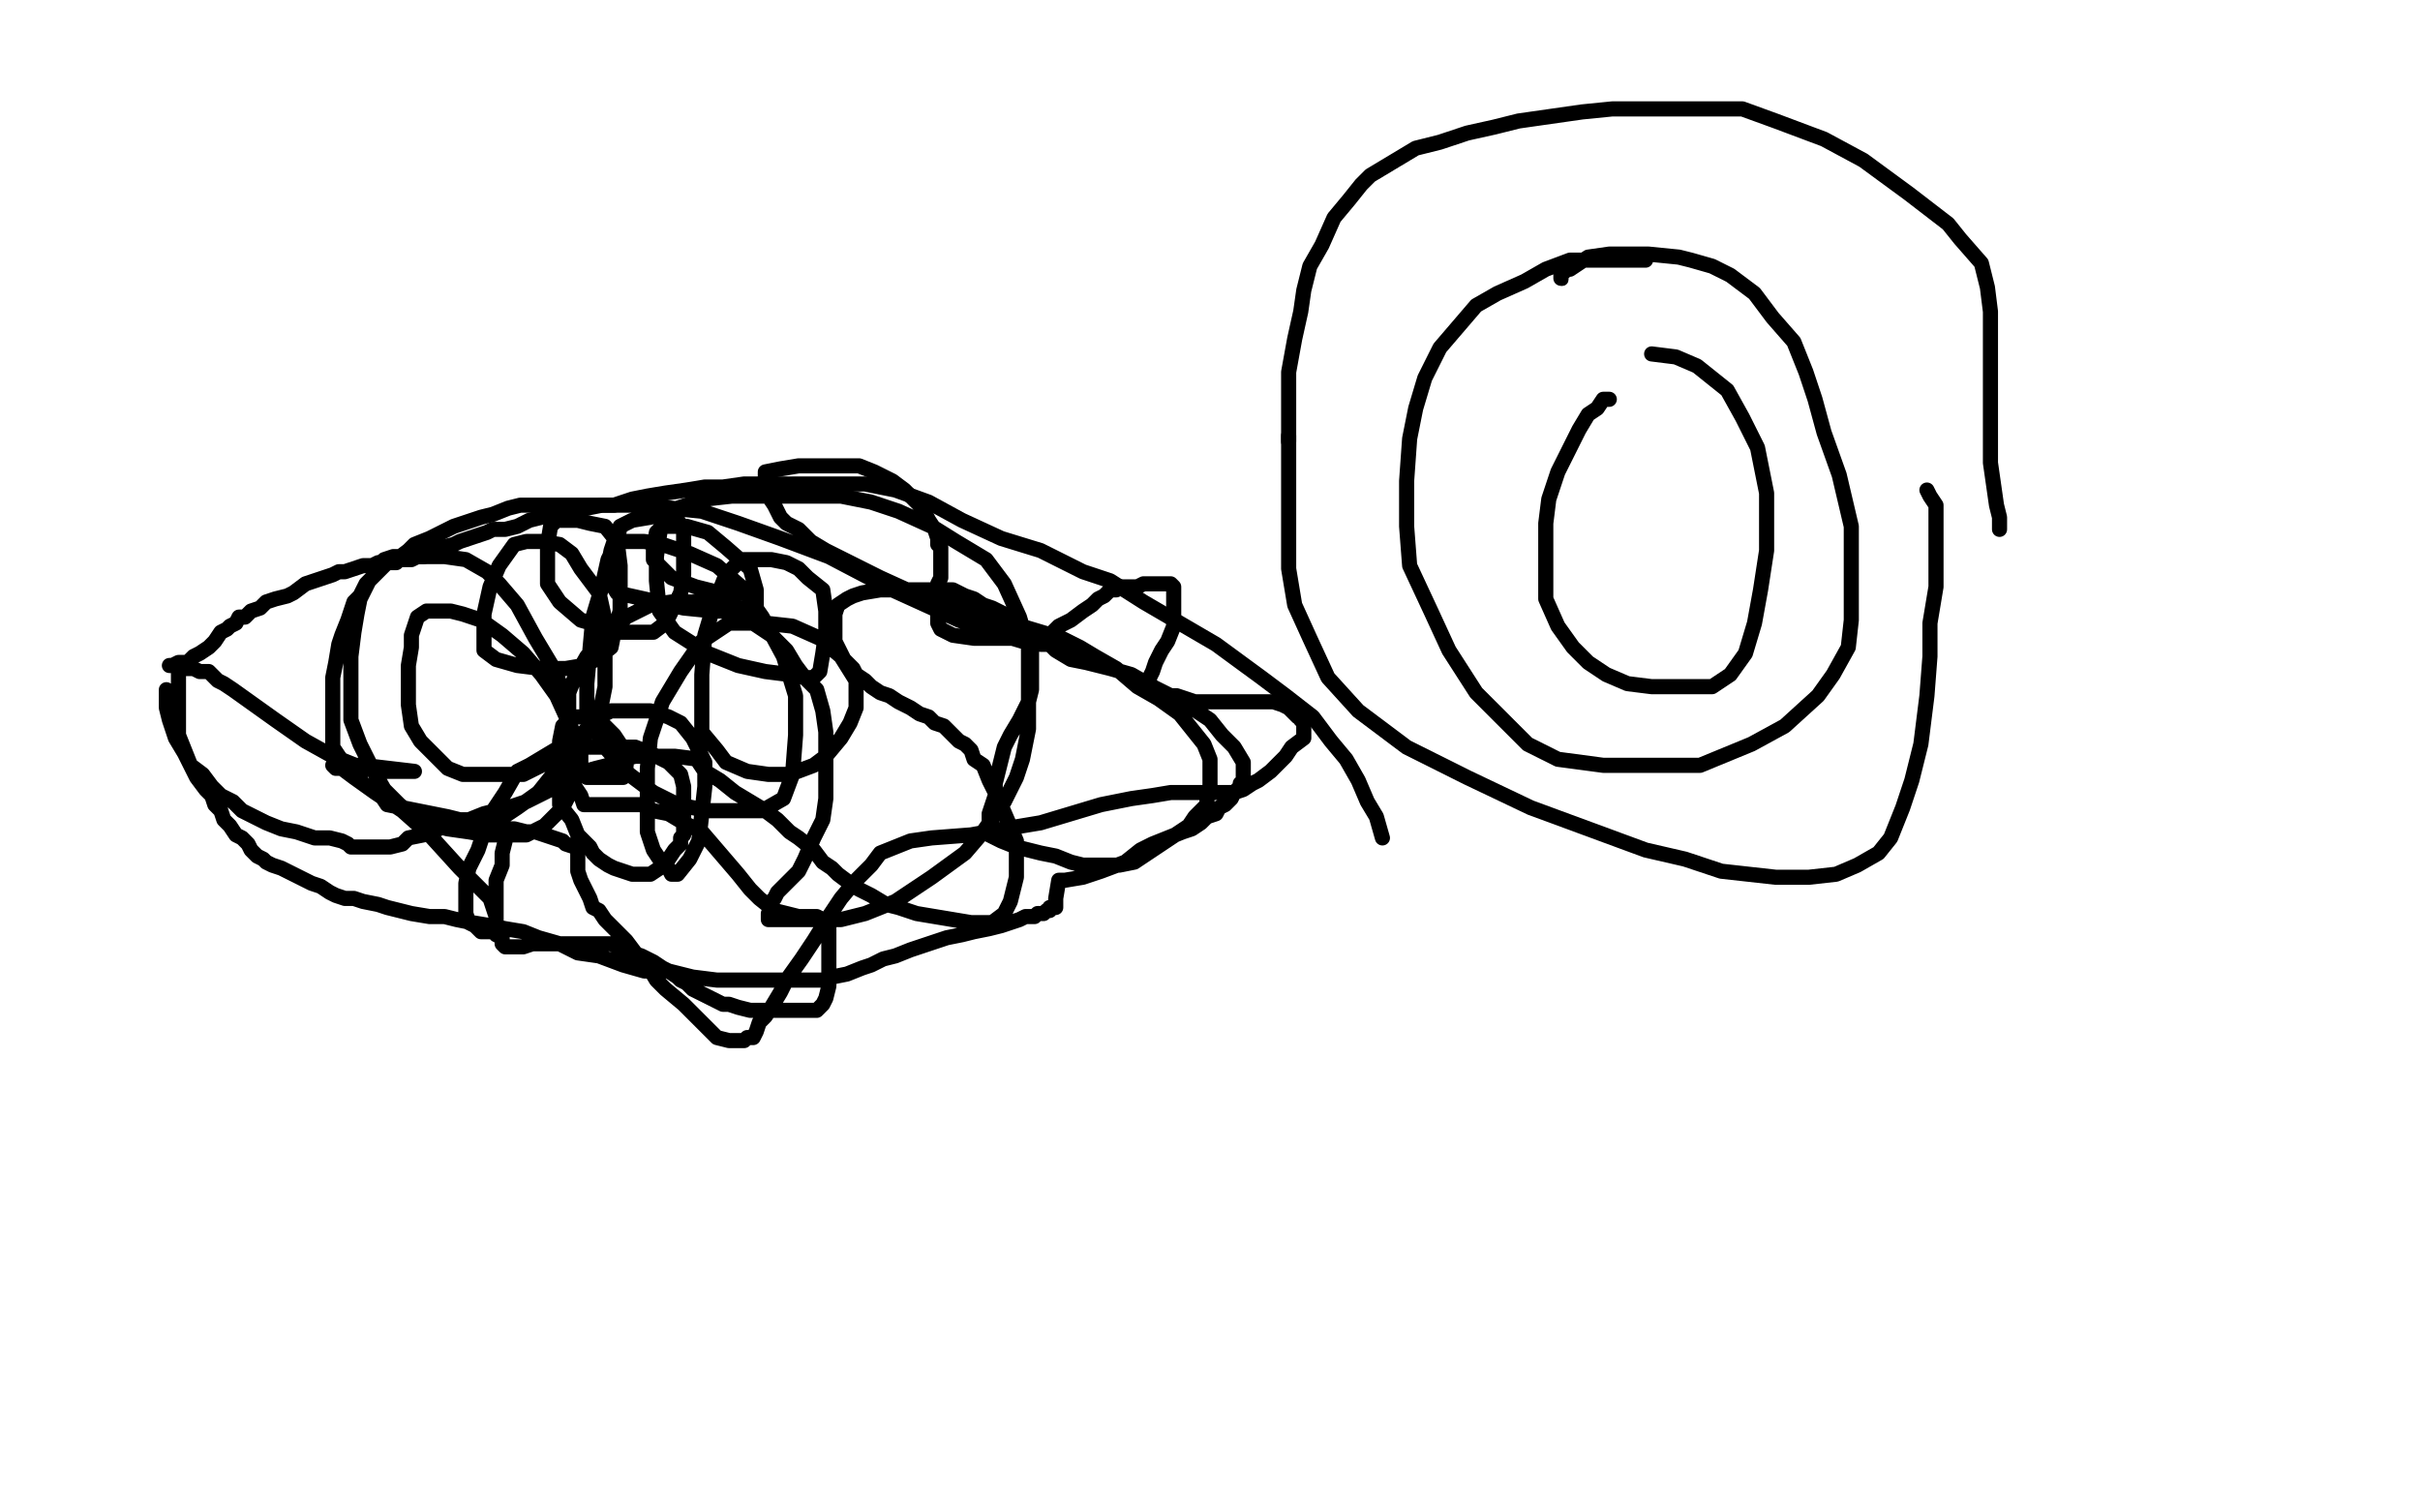<?xml version="1.0" standalone="no"?>
<!DOCTYPE svg PUBLIC "-//W3C//DTD SVG 1.1//EN"
"http://www.w3.org/Graphics/SVG/1.1/DTD/svg11.dtd">

<svg width="800" height="500" version="1.1" xmlns="http://www.w3.org/2000/svg" xmlns:xlink="http://www.w3.org/1999/xlink" style="stroke-antialiasing: false"><desc>This SVG has been created on https://colorillo.com/</desc><rect x='0' y='0' width='800' height='500' style='fill: rgb(255,255,255); stroke-width:0' /><polyline points="56,220 57,220 57,220 59,219 59,219 62,219 62,219 64,217 64,217 66,216 66,216 69,214 69,214 71,212 73,209 75,208 76,207 78,206 79,204 81,204 83,202 86,201 88,199 91,198 95,197 97,196 101,193 104,192 107,191 110,190 112,189 114,189 117,188 120,187 123,187 125,186 127,186 129,186 130,186 131,186 132,185 135,185 136,185 138,184 140,184 142,183 144,182 146,181 150,180 152,179 155,178 161,176 163,175 167,175 171,174 175,172 179,171 182,170 186,170 190,169 194,168 199,167 203,167 209,165 214,164 220,163 227,162 233,161 239,161 246,160 255,160 260,160 267,160 272,160 280,160 286,160 296,162 307,166 318,172 331,178 344,182 358,189 367,192 378,199 390,206 402,213 417,224 425,230 434,237 440,245 445,251 449,258 452,265 455,270 457,277" style="fill: none; stroke: #000000; stroke-width: 5; stroke-linejoin: round; stroke-linecap: round; stroke-antialiasing: false; stroke-antialias: 0; opacity: 1.0"/>
<polyline points="55,228 55,229 55,229 55,234 55,234 56,238 56,238 58,244 58,244 61,249 61,249 63,253 63,253 65,257 68,261 70,263 71,266 73,268 74,271 76,273 78,276 80,277 82,279 83,281 85,283 87,284 88,285 90,286 93,287 95,288 97,289 99,290 101,291 103,292 106,293 109,295 111,296 114,297 117,297 120,298 125,299 128,300 132,301 136,302 142,303 147,303 151,304 156,305 162,306 167,307 173,308 178,310 185,312 191,315 198,316 206,319 213,321 221,321 229,323 237,324 246,324 251,324 257,324 262,324 267,324 272,324 275,323 280,322 285,320 288,319 292,317 296,316 301,314 304,313 307,312 310,311 313,310 318,309 322,308 327,307 331,306 334,305 337,304 339,303 342,303 343,302 344,302 345,302 346,301 347,301 347,300 348,300 349,300 349,299 349,297 350,291 352,291 358,290 364,288 372,285 377,281 381,279 386,277 391,275 394,274 397,272 399,270 402,269 403,267 405,266 407,264 408,262 409,261 410,260 410,259 411,259 411,258 411,257 411,256 411,255 411,252 408,247 404,243 400,238 394,234 387,230 381,227 374,223 367,221 359,219 354,218 349,215 347,213 344,213 338,212 328,209 317,205 295,195 274,184 258,178 244,173 232,169 222,168 212,167 204,167 195,167 187,167 180,167 172,167 168,168 163,170 159,171 153,173 150,174 146,176 142,178 137,180 135,182 131,185 128,186 125,189 123,191 121,193 119,197 117,199 115,205 113,210 112,213 111,219 110,224 110,229 110,234 110,238 110,243 110,247 112,250 115,254 118,256 120,259 123,261 126,263 128,266 133,267 138,268 143,269 148,270 152,271 157,271 161,271 165,271 171,267 178,262 182,257 186,252 188,247 188,242 188,233 183,221 177,211 171,200 165,193 161,189 154,185 147,184 142,184 138,184 134,184 130,184 127,185 125,189 122,192 119,198 118,203 117,209 116,217 116,223 116,229 116,238 119,246 123,254 127,261 132,266 137,270 144,273 148,274 155,275 161,276 167,276 174,276 180,273 183,270 186,267 188,263 189,257 189,249 189,241 184,230 179,223 173,216 166,210 159,205 153,203 149,202 145,202 141,202 138,204 136,210 136,214 135,220 135,226 135,233 136,240 139,245 144,250 148,254 153,256 159,256 166,256 173,256 181,252 188,247 193,242 197,238 199,232 200,227 200,216 200,205 198,196 192,188 189,183 185,180 179,179 174,179 170,180 165,187 162,194 160,203 160,211 160,215 164,218 171,220 179,221 187,221 193,220 197,218 202,214 203,209 205,202 205,193 205,187 204,179 200,174 195,173 191,172 187,172 184,172 182,174 181,180 181,186 181,193 185,199 192,205 199,207 205,209 212,209 216,209 220,206 222,202 225,196 226,190 226,182 226,178 226,175 224,172 222,171 221,171 219,171 218,177 217,184 217,192 218,202 223,209 234,216 244,220 253,222 261,223 266,224 269,224 271,222 272,216 273,209 273,202 272,195 267,191 264,188 260,186 255,185 250,185 245,185 240,190 236,200 233,210 232,223 232,233 232,242 237,248 240,252 247,255 254,256 261,256 269,253 273,250 278,244 281,239 283,234 283,225 278,217 271,211 262,207 253,206 241,206 232,212 225,222 219,232 215,244 214,254 214,266 214,275 216,281 218,284 220,286 221,287 222,289 224,289 228,284 231,278 232,269 233,260 233,252 229,244 225,239 221,237 215,235 210,235 206,235 202,235 198,237 195,241 193,244 192,248 192,250 192,252 192,254 192,255 194,257 198,257 201,257 204,257 205,257 206,257 207,253 207,249 203,243 200,240 196,237 194,237 191,237 189,237 186,240 185,245 185,254 185,261 185,266 189,271 191,276 193,278 195,280 196,282 198,284 201,286 203,287 206,288 209,289 211,289 215,289 218,287 221,284 223,281 225,279 225,277 226,276 226,274 226,270 226,267 226,262 226,260 225,256 221,252 219,251 215,249 210,247 205,247 199,247 191,247 185,247 180,250 175,253 171,255 167,262 163,268 160,275 158,281 155,287 154,292 154,296 154,300 154,302 155,305 157,306 158,307 159,308 160,308 162,308 163,308 164,308 164,307 164,303 162,297 152,287 142,276 133,268 124,262 117,257 113,254 111,254 110,253 112,253 120,253 137,255 136,255 130,255 126,255 120,254 110,250 101,245 91,238 84,233 77,228 74,226 72,225 69,222 67,222 66,222 64,221 62,221 61,221 60,221 59,222 59,223 59,227 59,229 59,233 59,238 59,243 61,248 63,253 67,256 70,260 73,263 77,265 80,268 84,270 88,272 93,274 98,275 104,277 109,277 113,278 115,279 116,280 117,280 119,280 121,280 124,280 127,280 129,280 133,279 135,277 140,276 143,275 147,273 151,272 155,271 160,269 168,267 174,265 178,263 182,261 187,259 190,256 197,254 201,253 206,251 210,250 212,250 215,250 218,250 223,250 231,251 231,252 233,255 238,258 243,262 248,265 253,268 257,271 261,275 264,277 269,281 272,285 275,287 277,289 281,292 284,294 288,296 293,299 297,300 303,302 309,303 315,304 321,305 328,305 332,302 334,298 335,294 336,290 336,284 336,278 333,271 330,264 327,258 325,253 322,251 321,248 319,246 317,245 315,243 313,241 312,240 309,239 307,237 304,236 301,234 297,232 294,230 291,229 288,227 286,225 283,223 282,221 279,218 278,216 277,214 276,212 276,209 276,207 276,205 276,203 277,200 280,198 282,197 285,196 291,195 297,195 304,195 309,195 312,195 315,195 317,196 319,197 322,198 325,200 328,201 332,203 335,204 337,206 339,208 340,211 341,213 341,215 341,219 341,221 341,224 341,228 340,232 337,238 334,243 332,247 331,251 330,255 329,259 329,263 328,266 327,269 327,271 327,273 327,274 327,276 329,277 331,278 336,280 344,282 349,283 354,285 358,286 362,286 365,286 370,286 375,285 381,281 384,279 390,275 393,273 395,270 397,268 399,266 399,263 400,260 400,255 400,251 398,246 394,241 390,236 383,231 376,227 369,221 362,217 357,214 351,211 341,208 331,205 320,202 311,199 302,196 291,191 281,186 273,182 268,179 264,175 260,173 258,171 256,167 254,164 253,162 253,159 253,158 253,157 253,156 258,155 264,154 273,154 279,154 284,154 289,156 295,159 299,162 302,165 305,168 307,172 309,175 310,178 310,180 311,181 311,182 311,184 311,187 311,189 311,191 310,193 310,195 310,197 310,199 310,201 310,204 310,206 311,208 315,210 322,211 329,211 338,211 344,211 348,209 350,207 354,205 358,202 361,200 363,198 365,197 367,195 369,195 371,194 374,194 376,194 378,193 381,193 383,193 384,193 385,193 386,193 387,193 388,194 388,195 388,197 388,200 388,203 388,207 386,212 384,215 382,219 381,222 380,224 380,225 380,226 380,227 380,228 381,228 383,229 386,230 389,230 392,231 395,232 397,232 400,232 403,232 407,232 409,232 411,232 412,232 413,232 415,232 416,232 419,232 421,232 424,233 426,234 429,237 430,237 430,238 431,238 431,239 431,241 431,244 427,247 425,250 423,252 420,255 416,258 414,259 411,261 408,262 406,262 403,262 401,262 396,262 392,262 387,262 381,263 374,264 364,266 354,269 344,272 332,274 321,276 308,277 301,278 296,280 291,282 288,286 283,291 278,297 274,303 269,311 265,317 260,324 258,328 255,333 253,336 251,338 250,341 249,343 247,343 246,344 245,344 241,344 237,343 231,337 226,332 220,327 217,324 214,319 210,315 207,311 202,306 200,304 198,301 196,300 195,297 194,295 193,293 192,291 191,288 191,287 191,285 191,284 191,282 191,281 190,280 187,279 186,278 183,277 180,276 177,275 174,275 170,274 169,274 168,274 167,274 167,278 166,282 166,286 164,291 164,297 164,301 164,304 164,307 164,309 166,310 166,311 166,312 167,313 168,313 169,313 171,313 173,313 176,312 179,312 184,312 187,312 192,312 198,312 202,312 206,314 209,315 212,316 216,318 219,320 221,321 224,323 225,324 227,325 229,327 231,328 233,329 235,330 237,331 239,332 241,332 244,333 248,334 253,334 257,334 262,334 266,334 270,334 271,333 272,332 273,330 274,326 274,319 274,314 274,309 274,306 273,305 272,304 270,303 268,303 264,303 260,302 256,301 251,297 248,294 244,289 238,282 232,275 226,272 221,269 216,268 212,266 208,266 203,266 199,266 197,266 195,266 193,266 192,263 190,260 189,253 188,245 188,236 188,229 190,224 194,217 200,211 207,204 215,200 222,199 229,199 236,199 243,200 249,206 255,210 260,215 263,220 266,224 270,228 272,235 273,242 273,250 273,255 273,264 272,271 269,277 266,284 264,288 260,292 258,294 257,295 256,297 255,298 255,300 254,302 254,303 254,304 257,304 265,304 271,304 278,304 286,302 296,298 308,290 319,282 325,275 332,265 336,257 338,251 340,241 340,234 340,225 340,214 337,204 332,193 326,185 316,179 308,174 297,169 288,166 278,164 267,164 257,164 242,164 233,165 221,169 215,171 209,172 205,174 204,179 201,185 199,194 196,204 195,215 194,226 194,236 200,247 208,256 216,262 224,266 234,268 243,268 252,268 259,264 262,256 263,243 263,230 259,217 252,204 245,194 237,187 228,183 219,180 213,179 208,179 204,179 203,179 202,182 201,187 201,191 204,196 213,198 226,201 236,202 244,202 249,202 250,200 250,195 248,188 240,181 234,176 227,174 223,174 219,174 217,176 216,181 216,185 222,191 230,194 238,196 247,196" style="fill: none; stroke: #000000; stroke-width: 5; stroke-linejoin: round; stroke-linecap: round; stroke-antialiasing: false; stroke-antialias: 0; opacity: 1.0"/>
<polyline points="426,146 426,145 426,145 426,141 426,141 426,132 426,132 426,123 426,123 428,112 428,112 430,103 430,103 431,96 433,88 437,81 441,72 446,66 450,61 453,58 458,55 463,52 468,49 476,47 485,44 494,42 502,40 509,39 516,38 523,37 533,36 544,36 558,36 576,36 587,40 603,46 616,53 631,64 644,74 648,79 655,87 657,95 658,103 658,113 658,127 658,140 658,153 659,160 660,167 661,171 661,172 661,173 661,174 661,175" style="fill: none; stroke: #000000; stroke-width: 5; stroke-linejoin: round; stroke-linecap: round; stroke-antialiasing: false; stroke-antialias: 0; opacity: 1.0"/>
<polyline points="426,144 426,147 426,147 426,150 426,150 426,161 426,161 426,175 426,175 426,188 426,188 428,200 428,200 433,211 439,224 449,235 465,247 485,257 506,267 525,274 544,281 557,284 569,288 578,289 587,290 598,290 607,289 614,286 621,282 625,277 629,267 632,258 635,246 637,230 638,217 638,206 640,194 640,187 640,179 640,175 640,171 640,167 638,164 637,162" style="fill: none; stroke: #000000; stroke-width: 5; stroke-linejoin: round; stroke-linecap: round; stroke-antialiasing: false; stroke-antialias: 0; opacity: 1.0"/>
<polyline points="544,86 542,86 542,86 537,86 537,86 533,86 533,86 528,86 528,86 519,86 519,86 511,89 511,89 504,93 495,97 488,101 482,108 476,115 471,125 468,135 466,145 465,159 465,174 466,187 473,202 479,215 488,229 496,237 505,246 515,251 530,253 546,253 562,253 579,246 590,240 601,230 606,223 611,214 612,205 612,188 612,174 608,157 603,143 600,132 597,123 593,113 586,105 580,97 572,91 566,88 559,86 555,85 545,84 538,84 532,84 525,85 522,87 519,89 517,89" style="fill: none; stroke: #000000; stroke-width: 5; stroke-linejoin: round; stroke-linecap: round; stroke-antialiasing: false; stroke-antialias: 0; opacity: 1.0"/>
<circle cx="516.5" cy="92.5" r="2" style="fill: #000000; stroke-antialiasing: false; stroke-antialias: 0; opacity: 1.0"/>
<polyline points="517,89 517,90 516,90 516,91 516,92" style="fill: none; stroke: #000000; stroke-width: 5; stroke-linejoin: round; stroke-linecap: round; stroke-antialiasing: false; stroke-antialias: 0; opacity: 1.0"/>
<polyline points="532,132 530,132 530,132 528,135 528,135 525,137 525,137 522,142 522,142 519,148 519,148 515,156 515,156 512,165 511,173 511,180 511,189 511,198 515,207 520,214 525,219 531,223 538,226 546,227 557,227 566,227 572,223 577,216 580,206 582,195 584,182 584,163 581,148 576,138 571,129 566,125 561,121 554,118 546,117" style="fill: none; stroke: #000000; stroke-width: 5; stroke-linejoin: round; stroke-linecap: round; stroke-antialiasing: false; stroke-antialias: 0; opacity: 1.0"/>
</svg>
